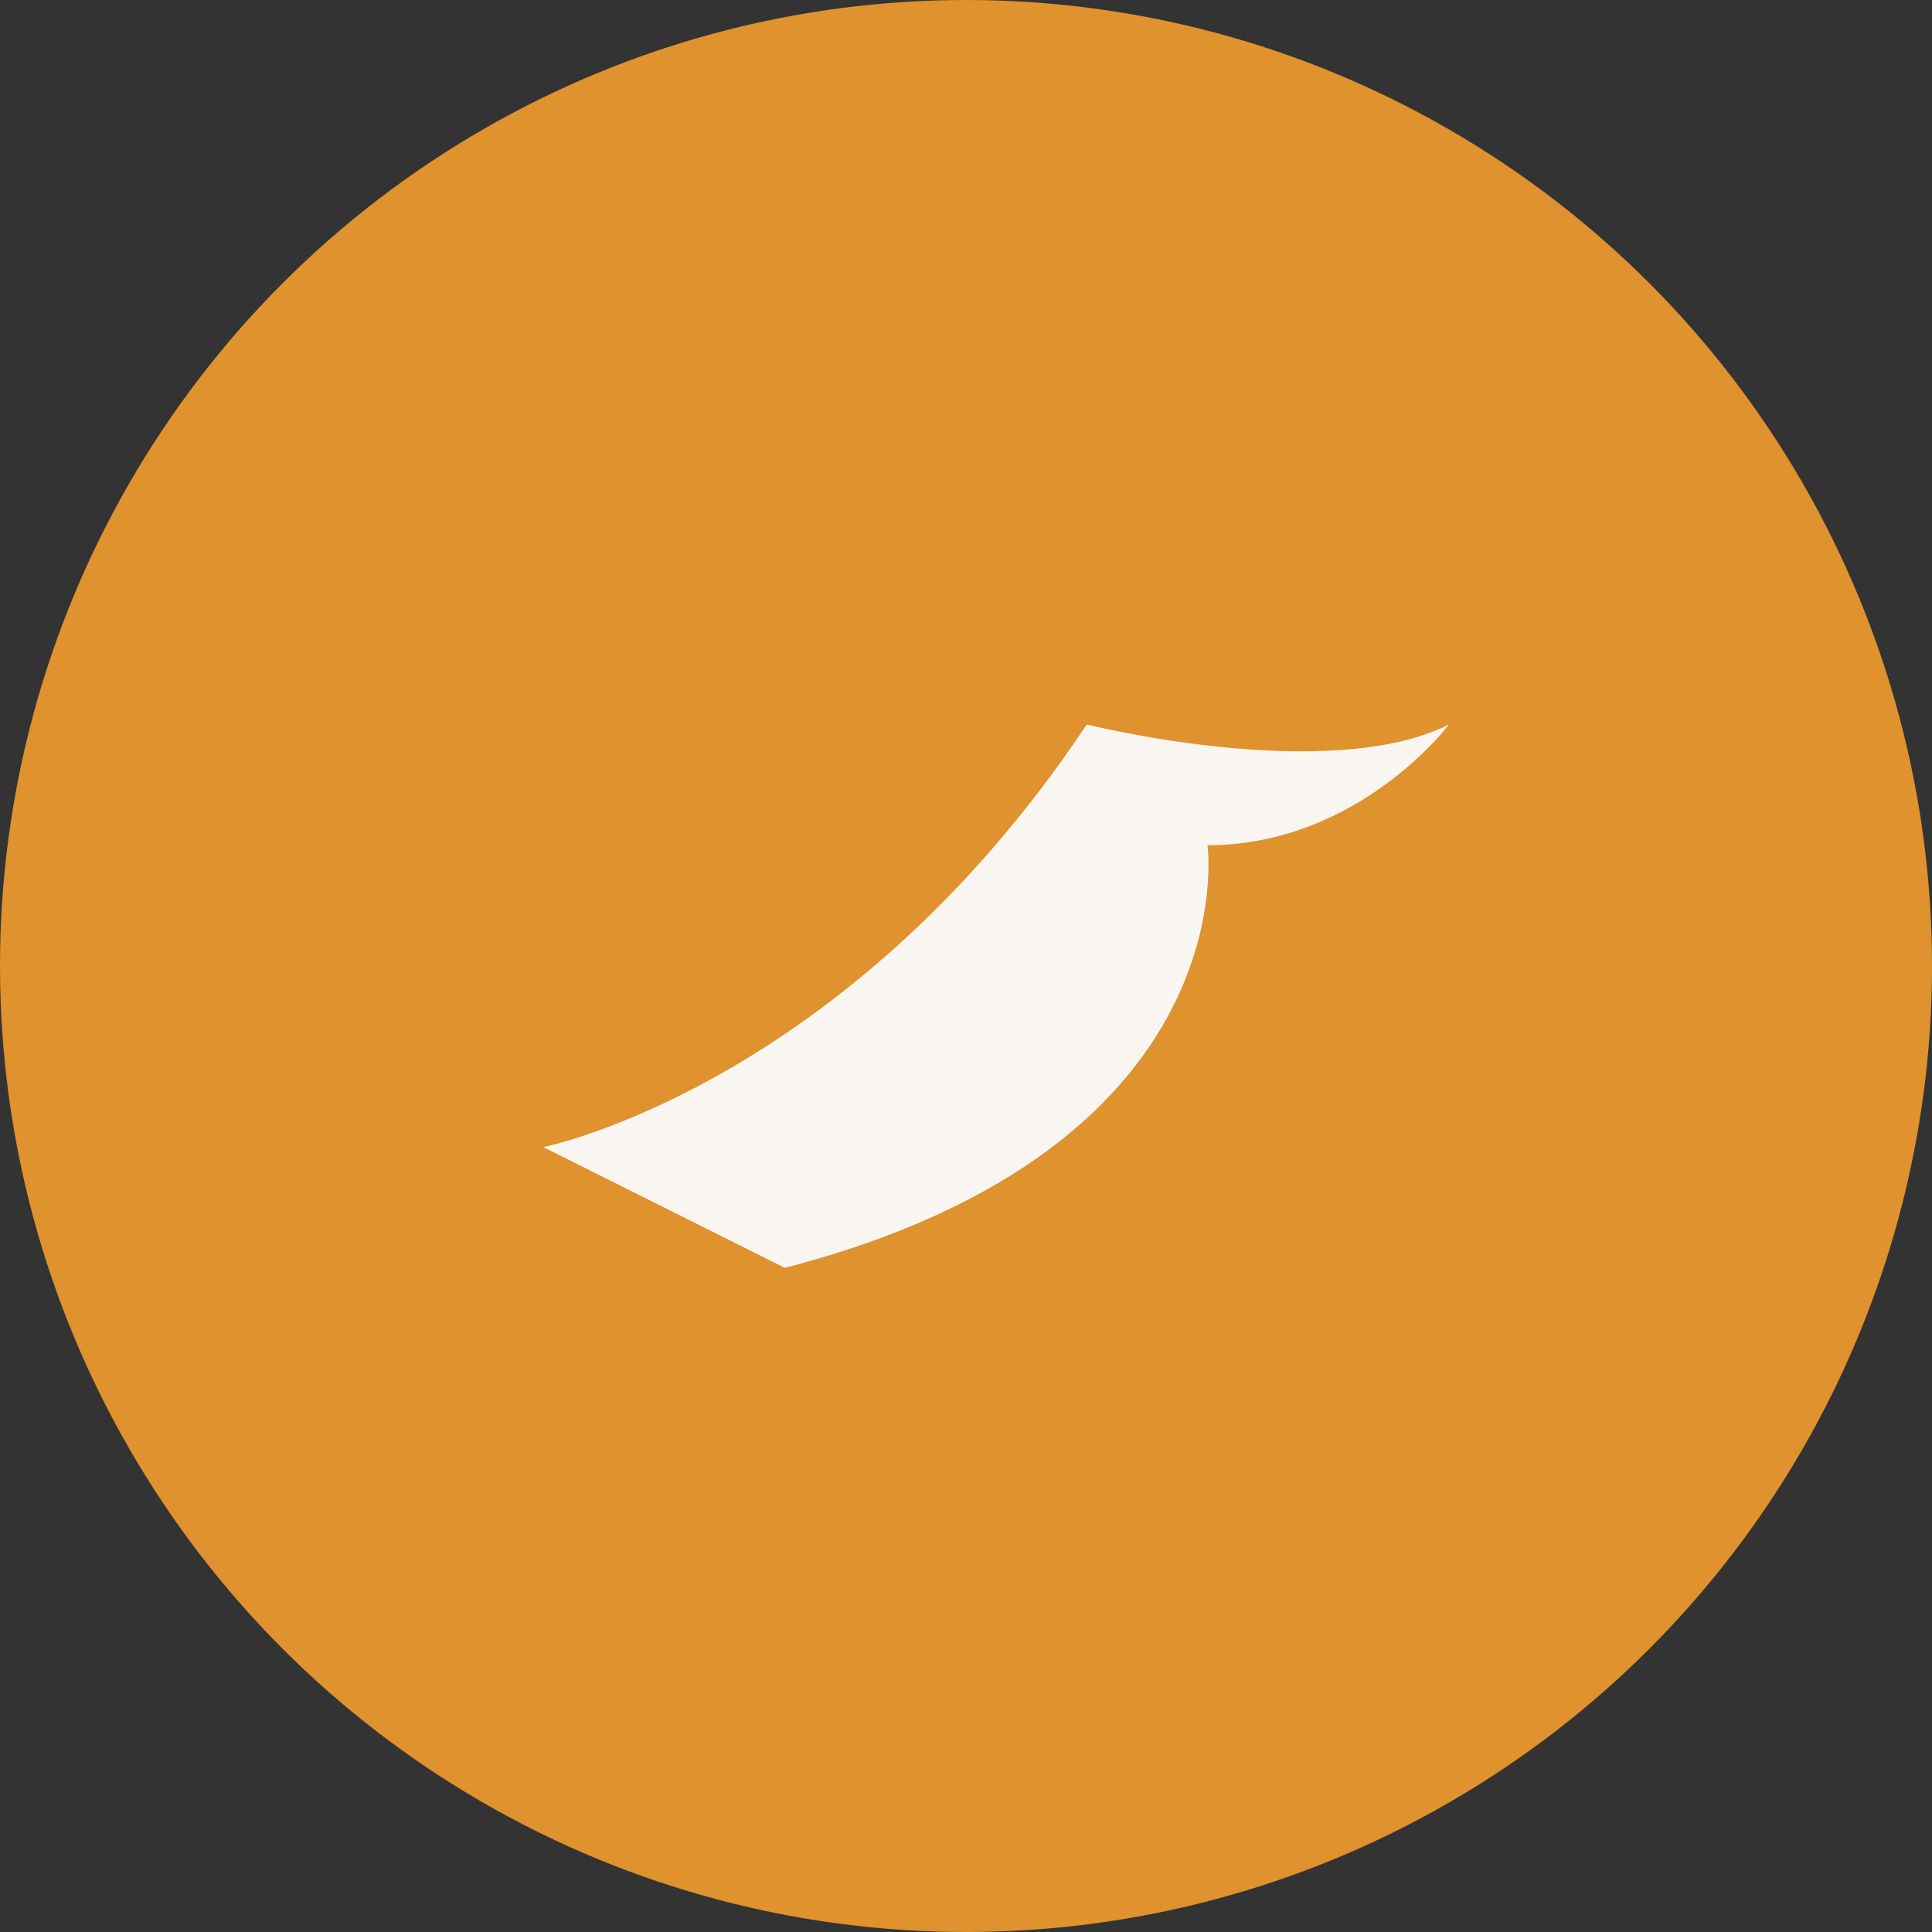 <?xml version="1.0" encoding="UTF-8"?>
<svg xmlns="http://www.w3.org/2000/svg" width="32" height="32" viewBox="0 0 32 32"><rect x="0" y="0" width="32" height="32" fill="#333333" stroke="none"/><circle cx="16" cy="16" r="16" fill="#DF922D"/><path d="M9 19s5-1 9-7c0 0 4 1 6 0 0 0-1.5 2-4 2 0 0 .7 5-7 7z" fill="#F9F6F2"/></svg>